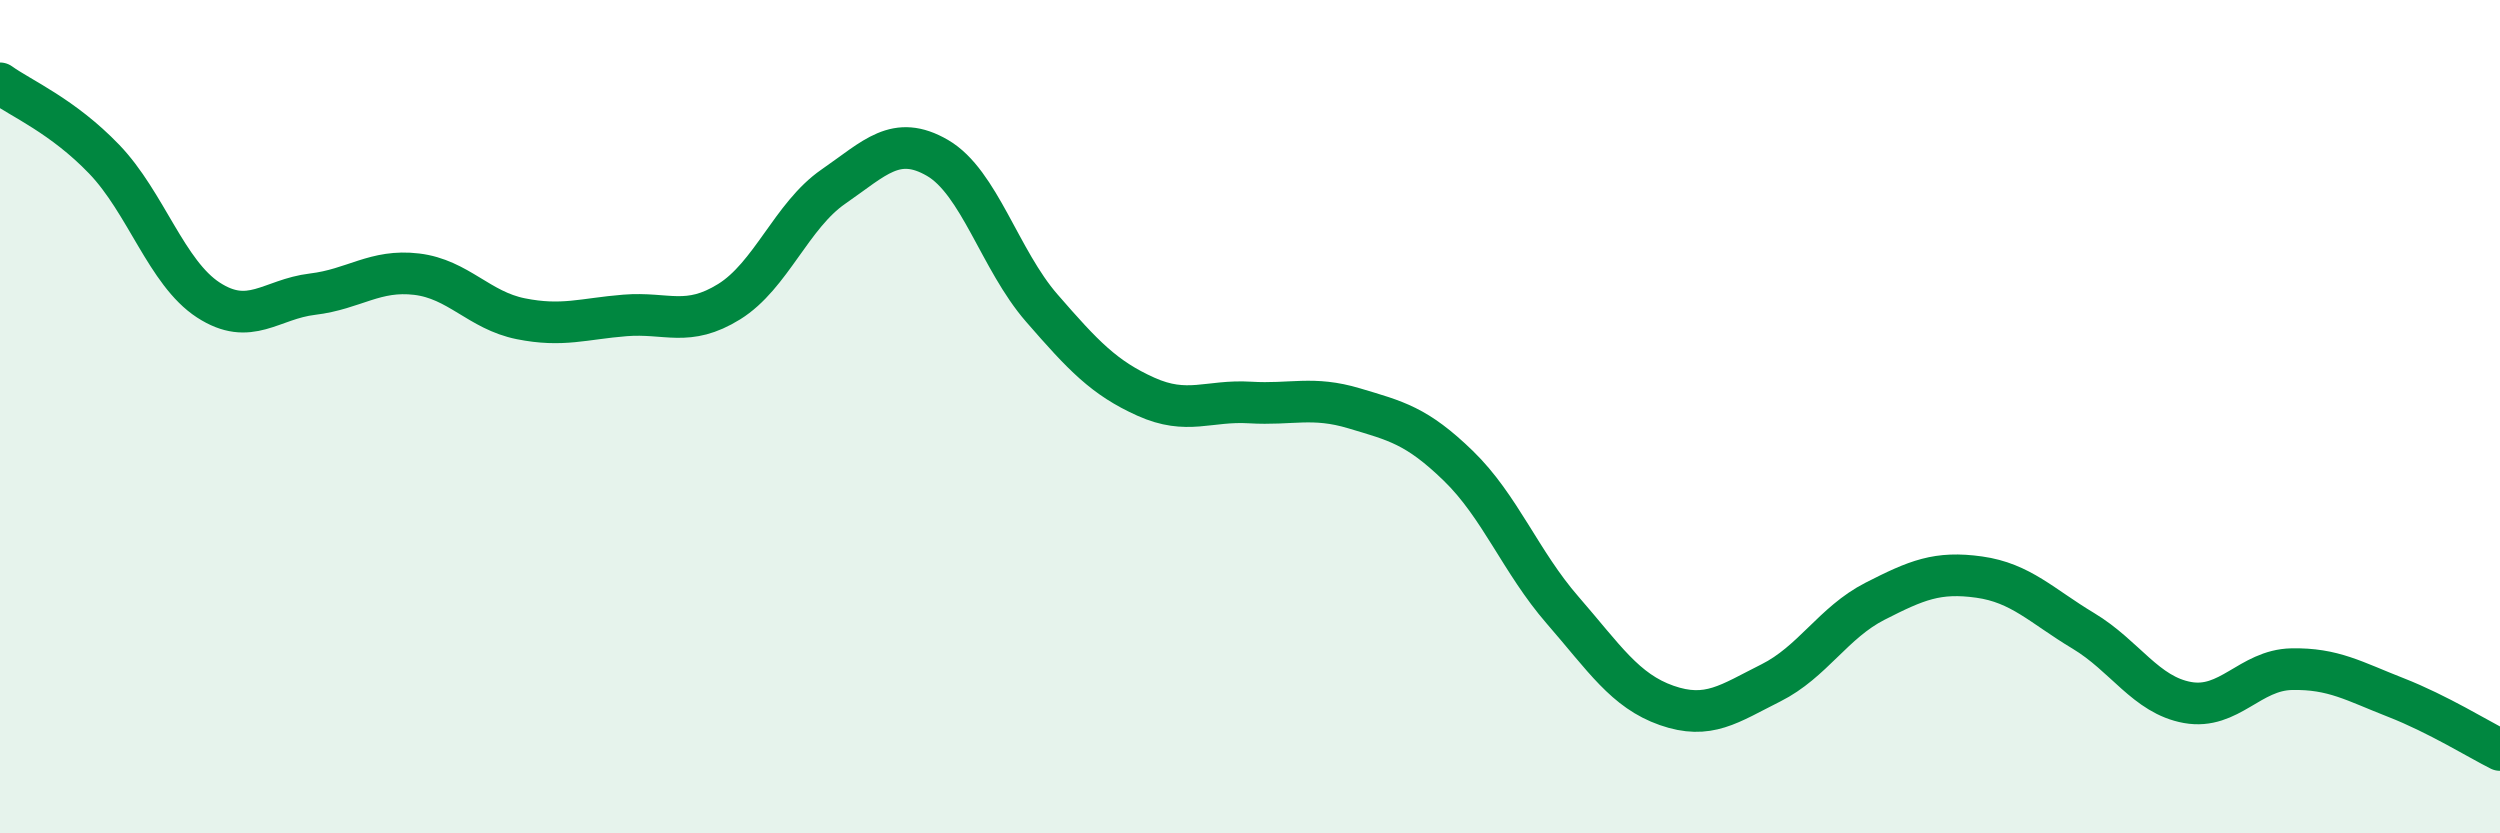 
    <svg width="60" height="20" viewBox="0 0 60 20" xmlns="http://www.w3.org/2000/svg">
      <path
        d="M 0,2 C 0.5,2.36 1.5,2.78 2.5,3.82 C 3.5,4.86 4,6.55 5,7.2 C 6,7.85 6.5,7.18 7.5,7.06 C 8.5,6.94 9,6.46 10,6.58 C 11,6.7 11.5,7.45 12.5,7.65 C 13.5,7.85 14,7.65 15,7.57 C 16,7.49 16.5,7.86 17.5,7.24 C 18.5,6.62 19,5.17 20,4.48 C 21,3.79 21.5,3.21 22.5,3.79 C 23.5,4.37 24,6.24 25,7.39 C 26,8.54 26.5,9.07 27.5,9.52 C 28.5,9.97 29,9.6 30,9.66 C 31,9.72 31.5,9.5 32.5,9.8 C 33.5,10.1 34,10.21 35,11.18 C 36,12.15 36.5,13.49 37.5,14.64 C 38.5,15.79 39,16.58 40,16.93 C 41,17.28 41.5,16.89 42.5,16.39 C 43.5,15.89 44,14.94 45,14.43 C 46,13.92 46.5,13.71 47.5,13.85 C 48.5,13.99 49,14.54 50,15.14 C 51,15.74 51.5,16.68 52.5,16.86 C 53.5,17.04 54,16.08 55,16.06 C 56,16.04 56.5,16.35 57.5,16.74 C 58.5,17.13 59.5,17.75 60,18L60 20L0 20Z"
        fill="#008740"
        opacity="0.1"
        stroke-linecap="round"
        stroke-linejoin="round"
      />
      <path
        d="M 0,2 C 0.5,2.36 1.5,2.78 2.5,3.82 C 3.5,4.86 4,6.55 5,7.2 C 6,7.85 6.5,7.18 7.5,7.06 C 8.5,6.94 9,6.46 10,6.58 C 11,6.7 11.5,7.45 12.5,7.65 C 13.5,7.85 14,7.65 15,7.57 C 16,7.49 16.5,7.86 17.5,7.24 C 18.5,6.62 19,5.17 20,4.48 C 21,3.79 21.5,3.21 22.5,3.79 C 23.5,4.37 24,6.24 25,7.39 C 26,8.54 26.5,9.07 27.5,9.52 C 28.5,9.97 29,9.6 30,9.66 C 31,9.72 31.5,9.5 32.5,9.8 C 33.5,10.1 34,10.21 35,11.18 C 36,12.15 36.5,13.49 37.5,14.64 C 38.5,15.79 39,16.58 40,16.93 C 41,17.28 41.5,16.89 42.5,16.39 C 43.5,15.89 44,14.94 45,14.43 C 46,13.92 46.5,13.71 47.5,13.85 C 48.5,13.99 49,14.54 50,15.14 C 51,15.74 51.5,16.68 52.5,16.86 C 53.5,17.04 54,16.08 55,16.06 C 56,16.04 56.5,16.35 57.5,16.74 C 58.5,17.13 59.5,17.75 60,18"
        stroke="#008740"
        stroke-width="1"
        fill="none"
        stroke-linecap="round"
        stroke-linejoin="round"
      />
    </svg>
  